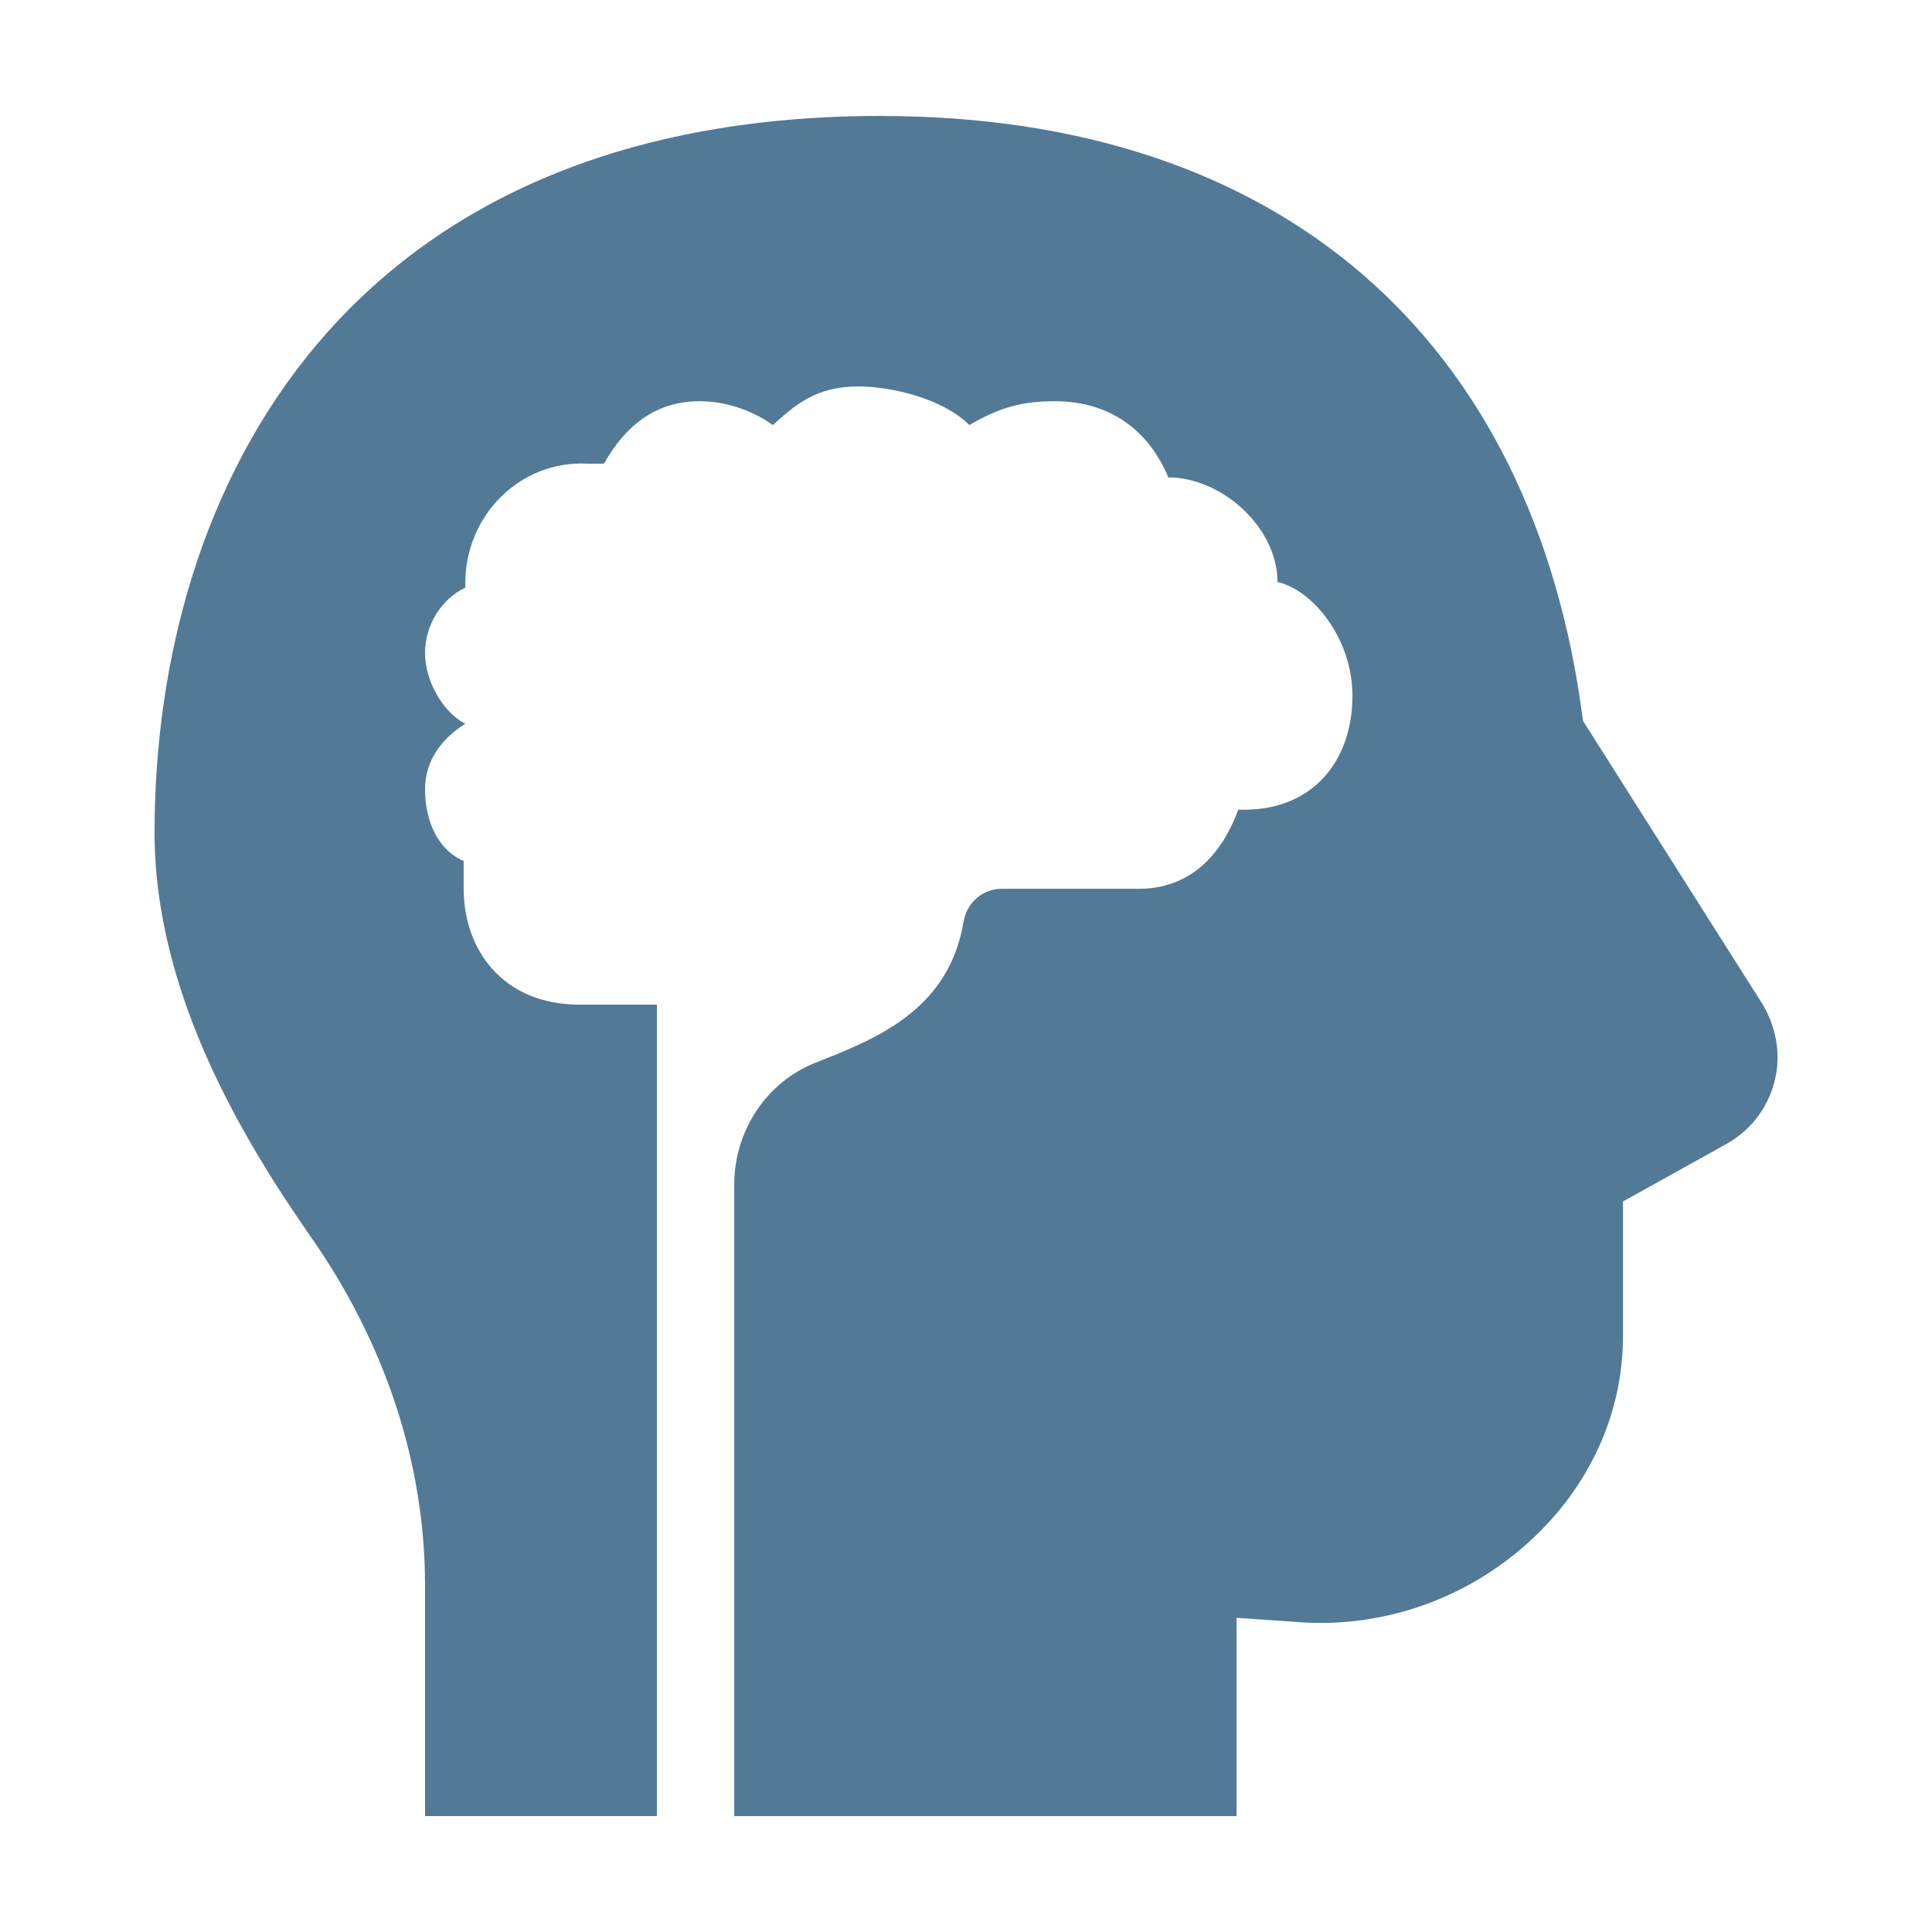 <svg height="100px" width="100px" viewBox="0,0,256,256" xmlns:xlink="http://www.w3.org/1999/xlink" xmlns="http://www.w3.org/2000/svg"><g style="mix-blend-mode: normal" text-anchor="none" font-size="none" font-weight="none" font-family="none" stroke-dashoffset="0" stroke-dasharray="" stroke-miterlimit="10" stroke-linejoin="miter" stroke-linecap="butt" stroke-width="1" stroke="none" fill-rule="nonzero" fill="#527a97"><g transform="scale(5.12,5.12)"><path d="M22.801,3c-13.862,0 -18.801,9.583 -18.801,18.551c0,4.176 2.32,7.985 4.064,10.488c1.921,2.754 2.936,5.863 2.936,8.992v5.969h6v-21h-2c-2,0 -3,-1.435 -3,-3v-0.717c-0.737,-0.322 -1,-1.139 -1,-1.857c0,-0.752 0.447,-1.327 1.043,-1.695c-0.589,-0.302 -1.043,-1.117 -1.043,-1.826c0,-0.731 0.423,-1.405 1.043,-1.697c-0.003,-0.059 0,-0.069 0,-0.129c0,-1.729 1.405,-3.156 3.131,-3.08c0.129,0.006 0.301,-0.002 0.457,0c0.537,-0.951 1.307,-1.615 2.477,-1.615c0.913,0 1.63,0.421 1.891,0.617c0.587,-0.522 1.111,-1 2.219,-1c0.783,0 2.151,0.283 2.869,1c0.783,-0.457 1.356,-0.617 2.217,-0.617c1.411,0 2.421,0.745 2.932,1.971c1.383,0 2.826,1.294 2.826,2.709c0.91,0.197 1.939,1.466 1.939,2.938c0,1.706 -1.038,2.953 -2.799,2.953h-0.156c-0.326,0.893 -1.045,2.047 -2.574,2.047h-3.553c-0.495,0 -0.903,0.369 -0.984,0.857c-0.383,2.313 -2.325,3.049 -3.824,3.641c-1.287,0.508 -2.109,1.776 -2.109,3.16v16.342h13v-5.133l1.479,0.102c2.207,0.197 4.431,-0.553 6.096,-2.072c1.564,-1.427 2.426,-3.32 2.426,-5.33v-3.475l2.643,-1.469c0.621,-0.339 1.067,-0.894 1.258,-1.561c0.192,-0.67 0.106,-1.38 -0.27,-2.045l-4.666,-7.363c-1.281,-9.954 -7.891,-15.654 -18.164,-15.654z"></path></g></g></svg>